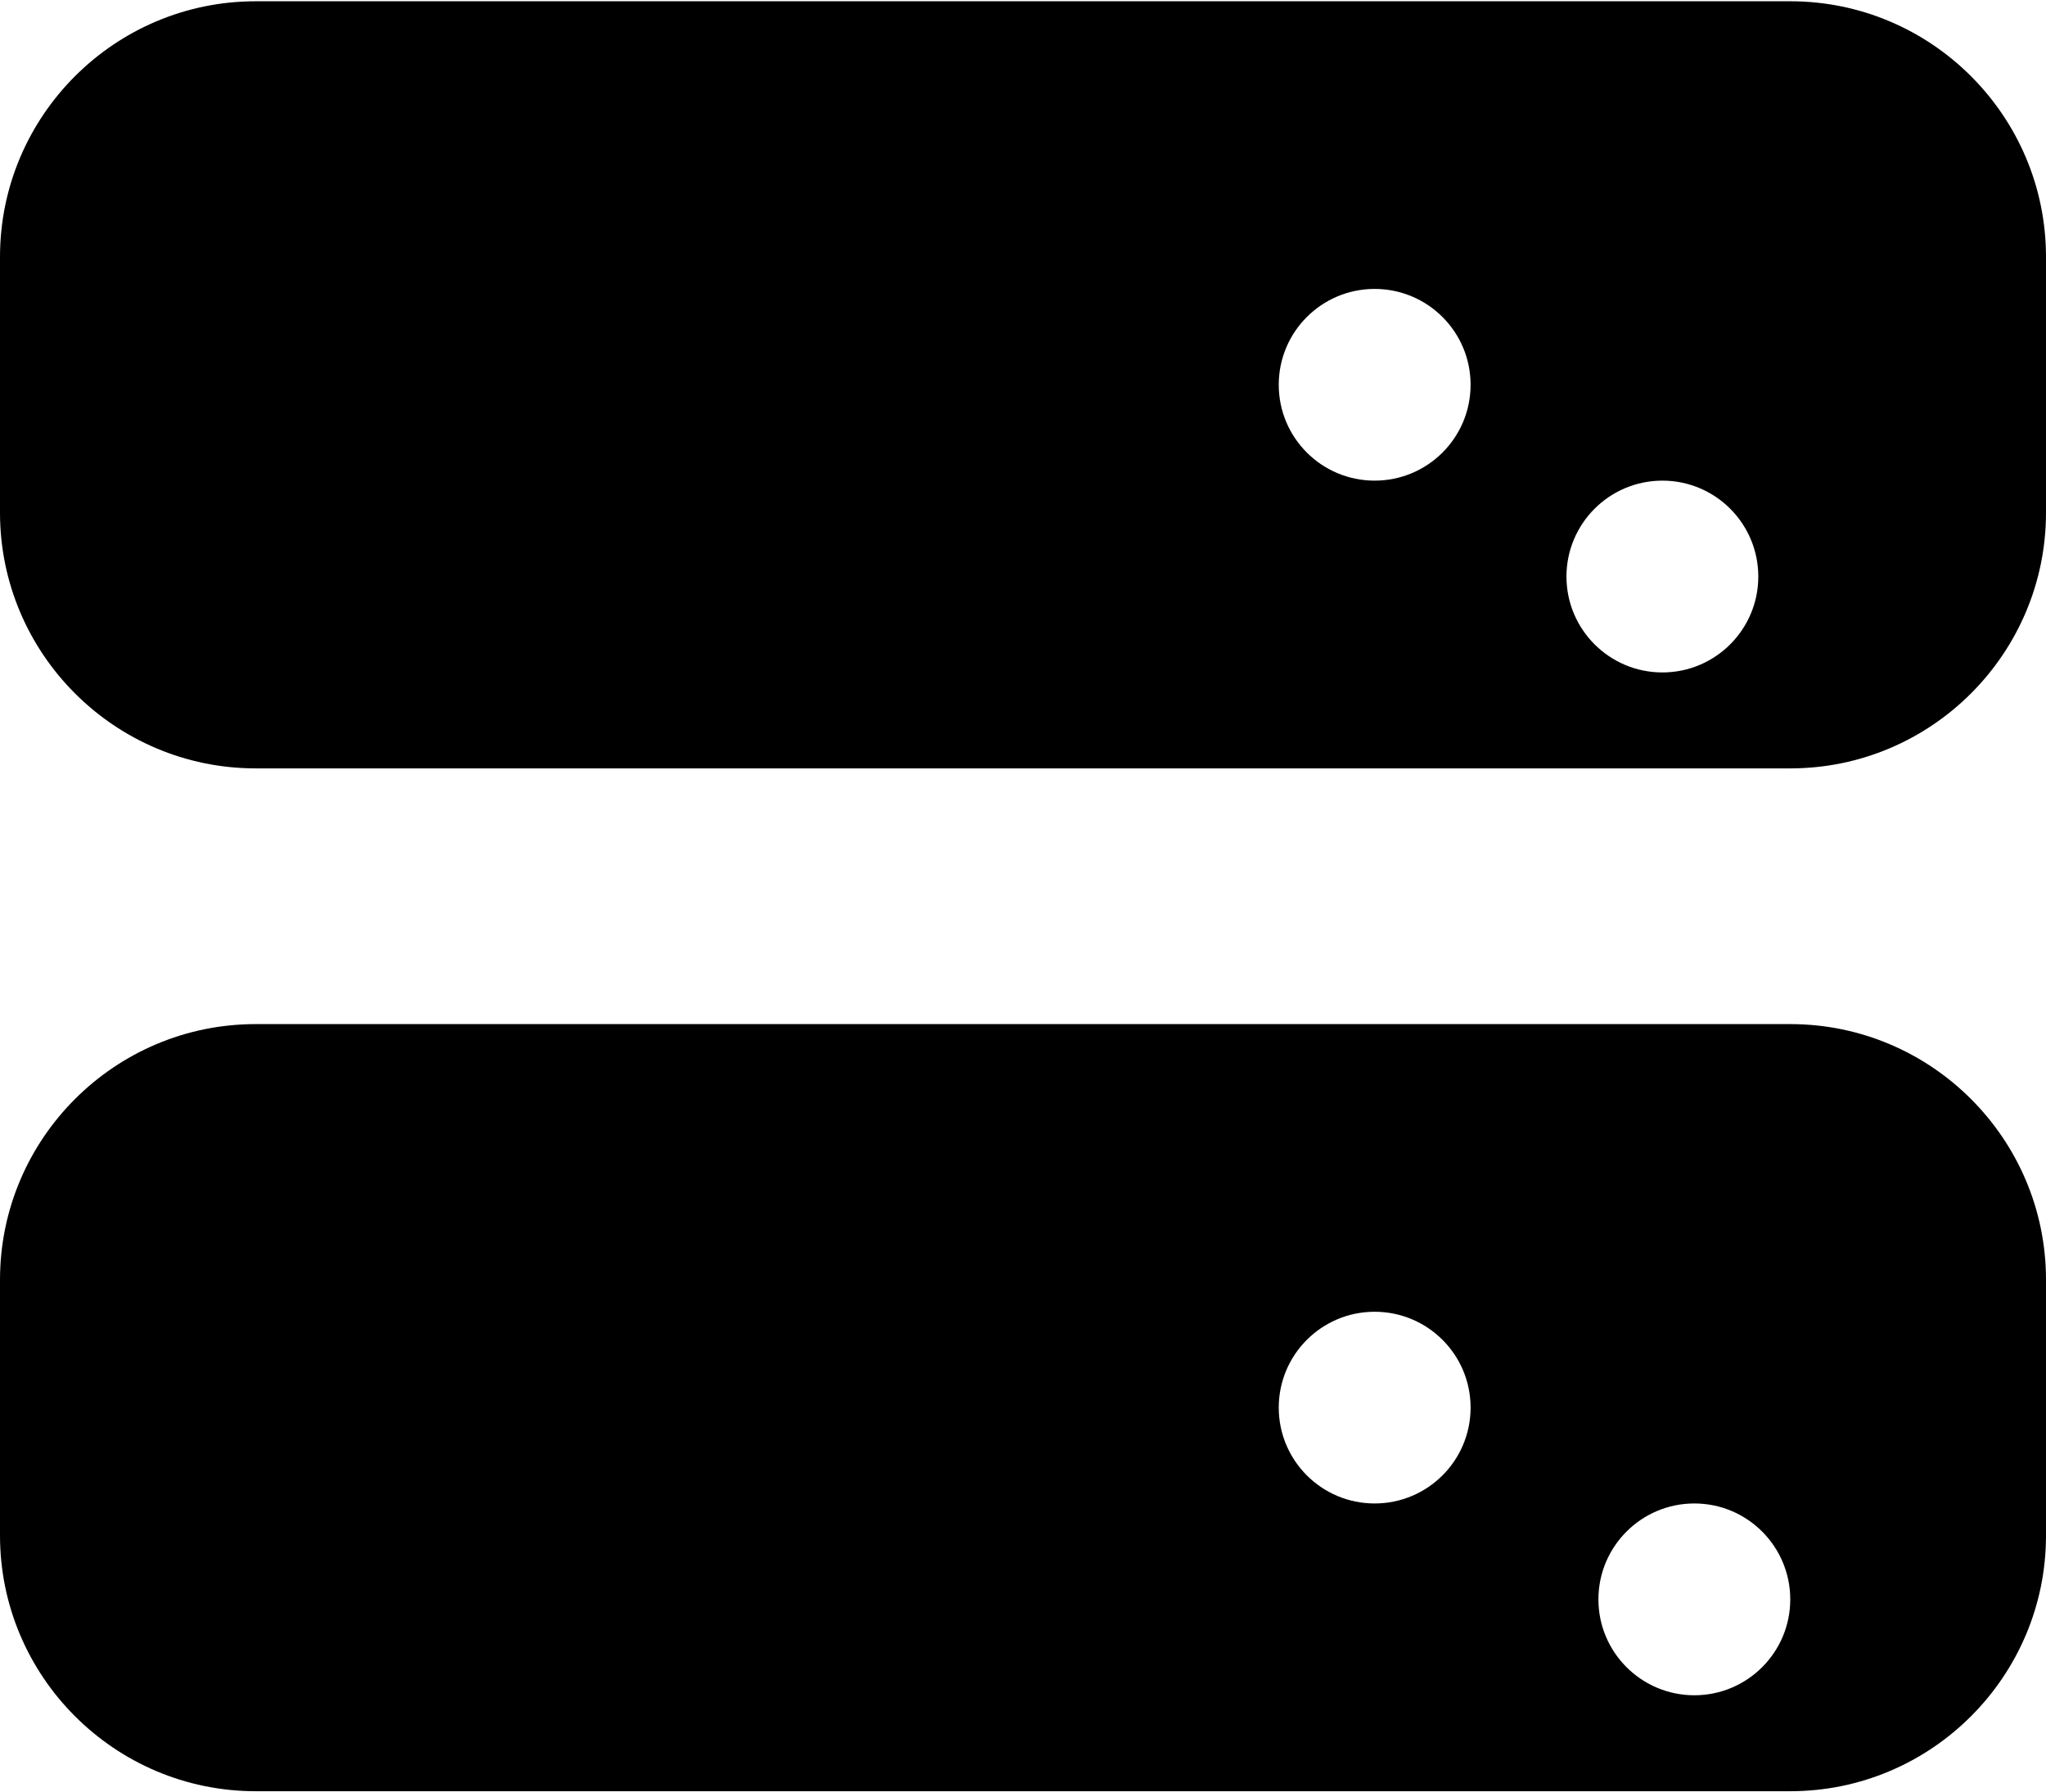 <?xml version="1.0" encoding="UTF-8"?>
<!DOCTYPE svg PUBLIC "-//W3C//DTD SVG 1.1//EN" "http://www.w3.org/Graphics/SVG/1.1/DTD/svg11.dtd">
<!-- Creator: CorelDRAW X7 -->
<svg xmlns="http://www.w3.org/2000/svg" xml:space="preserve" width="210mm" height="184mm" version="1.1" style="shape-rendering:geometricPrecision; text-rendering:geometricPrecision; image-rendering:optimizeQuality; fill-rule:evenodd; clip-rule:evenodd"
viewBox="0 0 21000 18400"
 xmlns:xlink="http://www.w3.org/1999/xlink">
 <defs>
  <style type="text/css">
   <![CDATA[
    .fil0 {fill:black}
   ]]>
  </style>
 </defs>
 <g id="Слой_x0020_1">
  <path class="fil0" d="M2625 13c-1448,0 -2625,1177 -2625,2625l0 2625c0,1447 1177,2625 2625,2625l15750 0c1448,0 2625,-1178 2625,-2625l0 -2625c0,-1448 -1177,-2625 -2625,-2625l-15750 0zm11484 2953c544,0 985,440 985,984 0,544 -441,984 -985,984 -543,0 -984,-440 -984,-984 0,-544 441,-984 984,-984zm1969 2953c0,-544 441,-985 985,-985 543,0 984,441 984,985 0,543 -441,984 -984,984 -544,0 -985,-441 -985,-984l0 0zm-13453 4594c-1448,0 -2625,1177 -2625,2625l0 2625c0,1447 1177,2625 2625,2625l15750 0c1448,0 2625,-1178 2625,-2625l0 -2625c0,-1448 -1177,-2625 -2625,-2625l-15750 0zm11484 2953c544,0 985,440 985,984 0,544 -441,984 -985,984 -543,0 -984,-440 -984,-984 0,-544 441,-984 984,-984l0 0zm2297 2953c0,-544 441,-985 985,-985 543,0 984,441 984,985 0,543 -441,984 -984,984 -544,0 -985,-441 -985,-984l0 0z"/>
 </g>
</svg>
